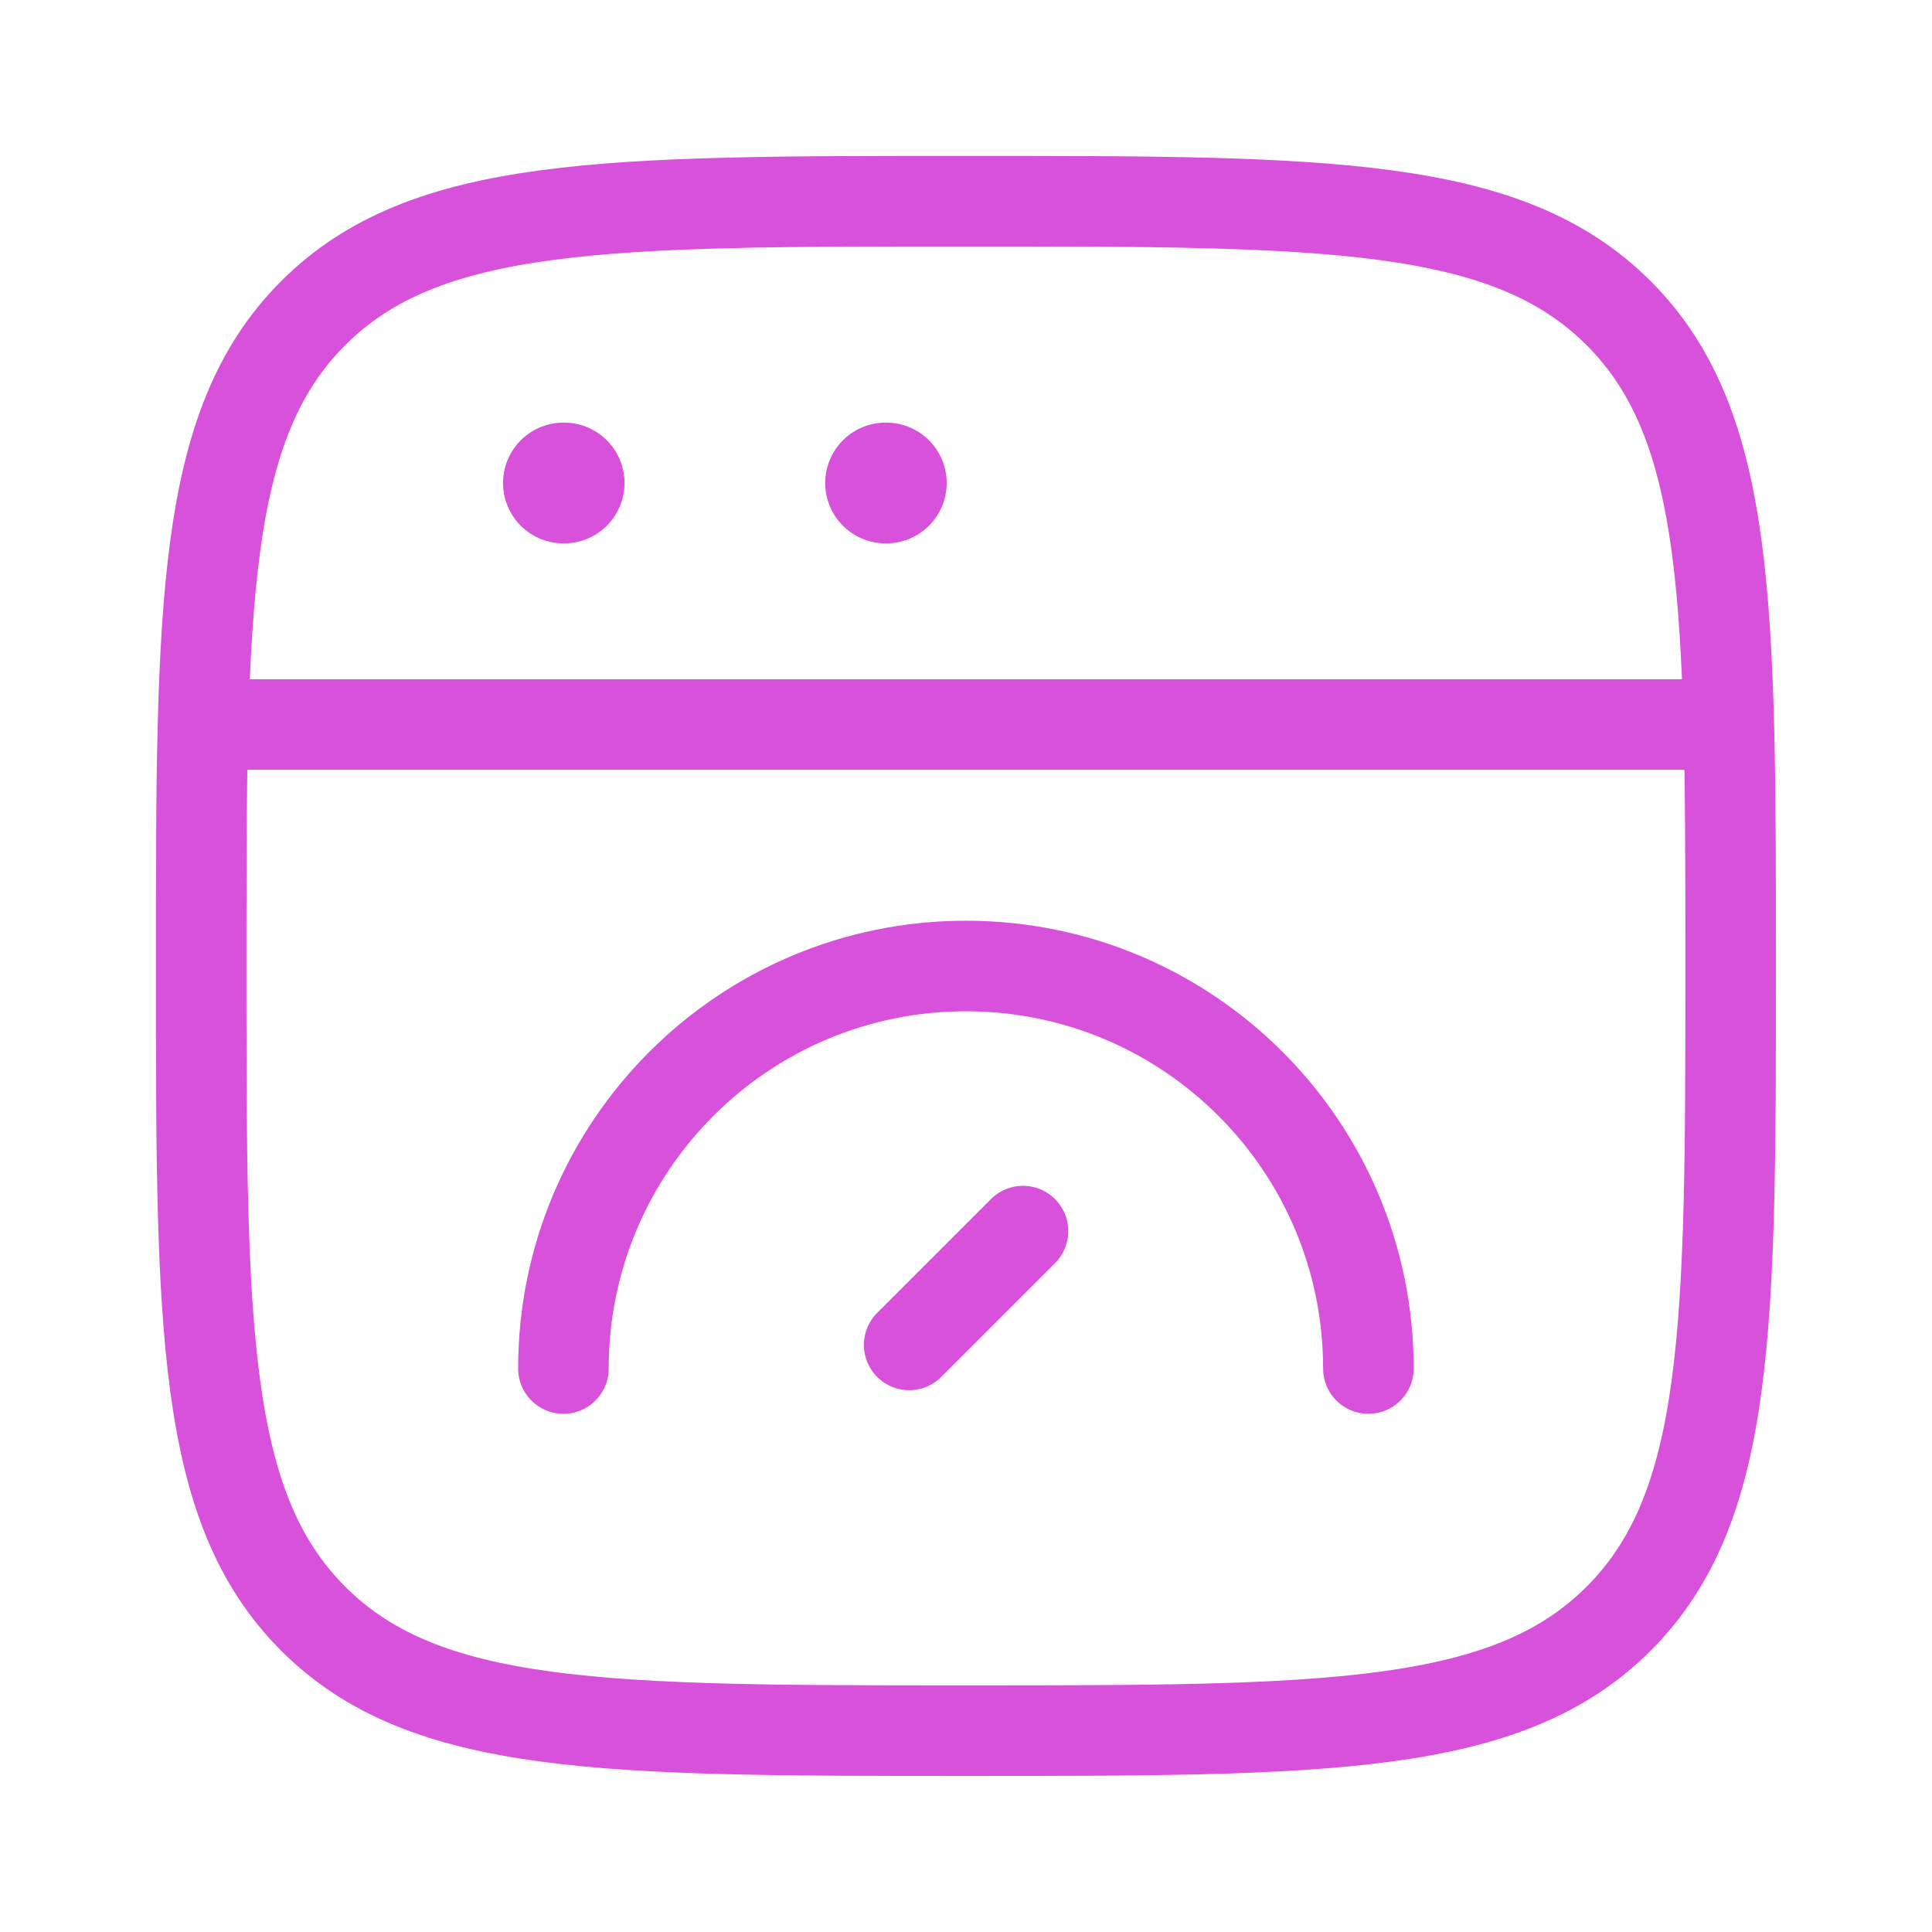 <svg width="32" height="32" viewBox="0 0 32 32" fill="none" xmlns="http://www.w3.org/2000/svg">
<path d="M3.332 15.999C3.332 10.028 3.332 7.042 5.187 5.187C7.042 3.332 10.028 3.332 15.999 3.332C21.97 3.332 24.955 3.332 26.81 5.187C28.665 7.042 28.665 10.028 28.665 15.999C28.665 21.97 28.665 24.955 26.81 26.81C24.955 28.665 21.97 28.665 15.999 28.665C10.028 28.665 7.042 28.665 5.187 26.81C3.332 24.955 3.332 21.97 3.332 15.999Z" stroke="#D751DA" stroke-width="1.5"/>
<path d="M3.332 12H28.665" stroke="#D751DA" stroke-width="1.5" stroke-linejoin="round"/>
<path d="M9.332 8H9.344" stroke="#D751DA" stroke-width="2" stroke-linecap="round" stroke-linejoin="round"/>
<path d="M14.668 8H14.68" stroke="#D751DA" stroke-width="2" stroke-linecap="round" stroke-linejoin="round"/>
<path d="M22.665 22.667C22.665 18.985 19.681 16 15.999 16C12.317 16 9.332 18.985 9.332 22.667" stroke="#D751DA" stroke-width="1.5" stroke-linecap="round"/>
<path d="M16.944 20.391L15.059 22.276" stroke="#D751DA" stroke-width="1.5" stroke-linecap="round" stroke-linejoin="round"/>
</svg>
